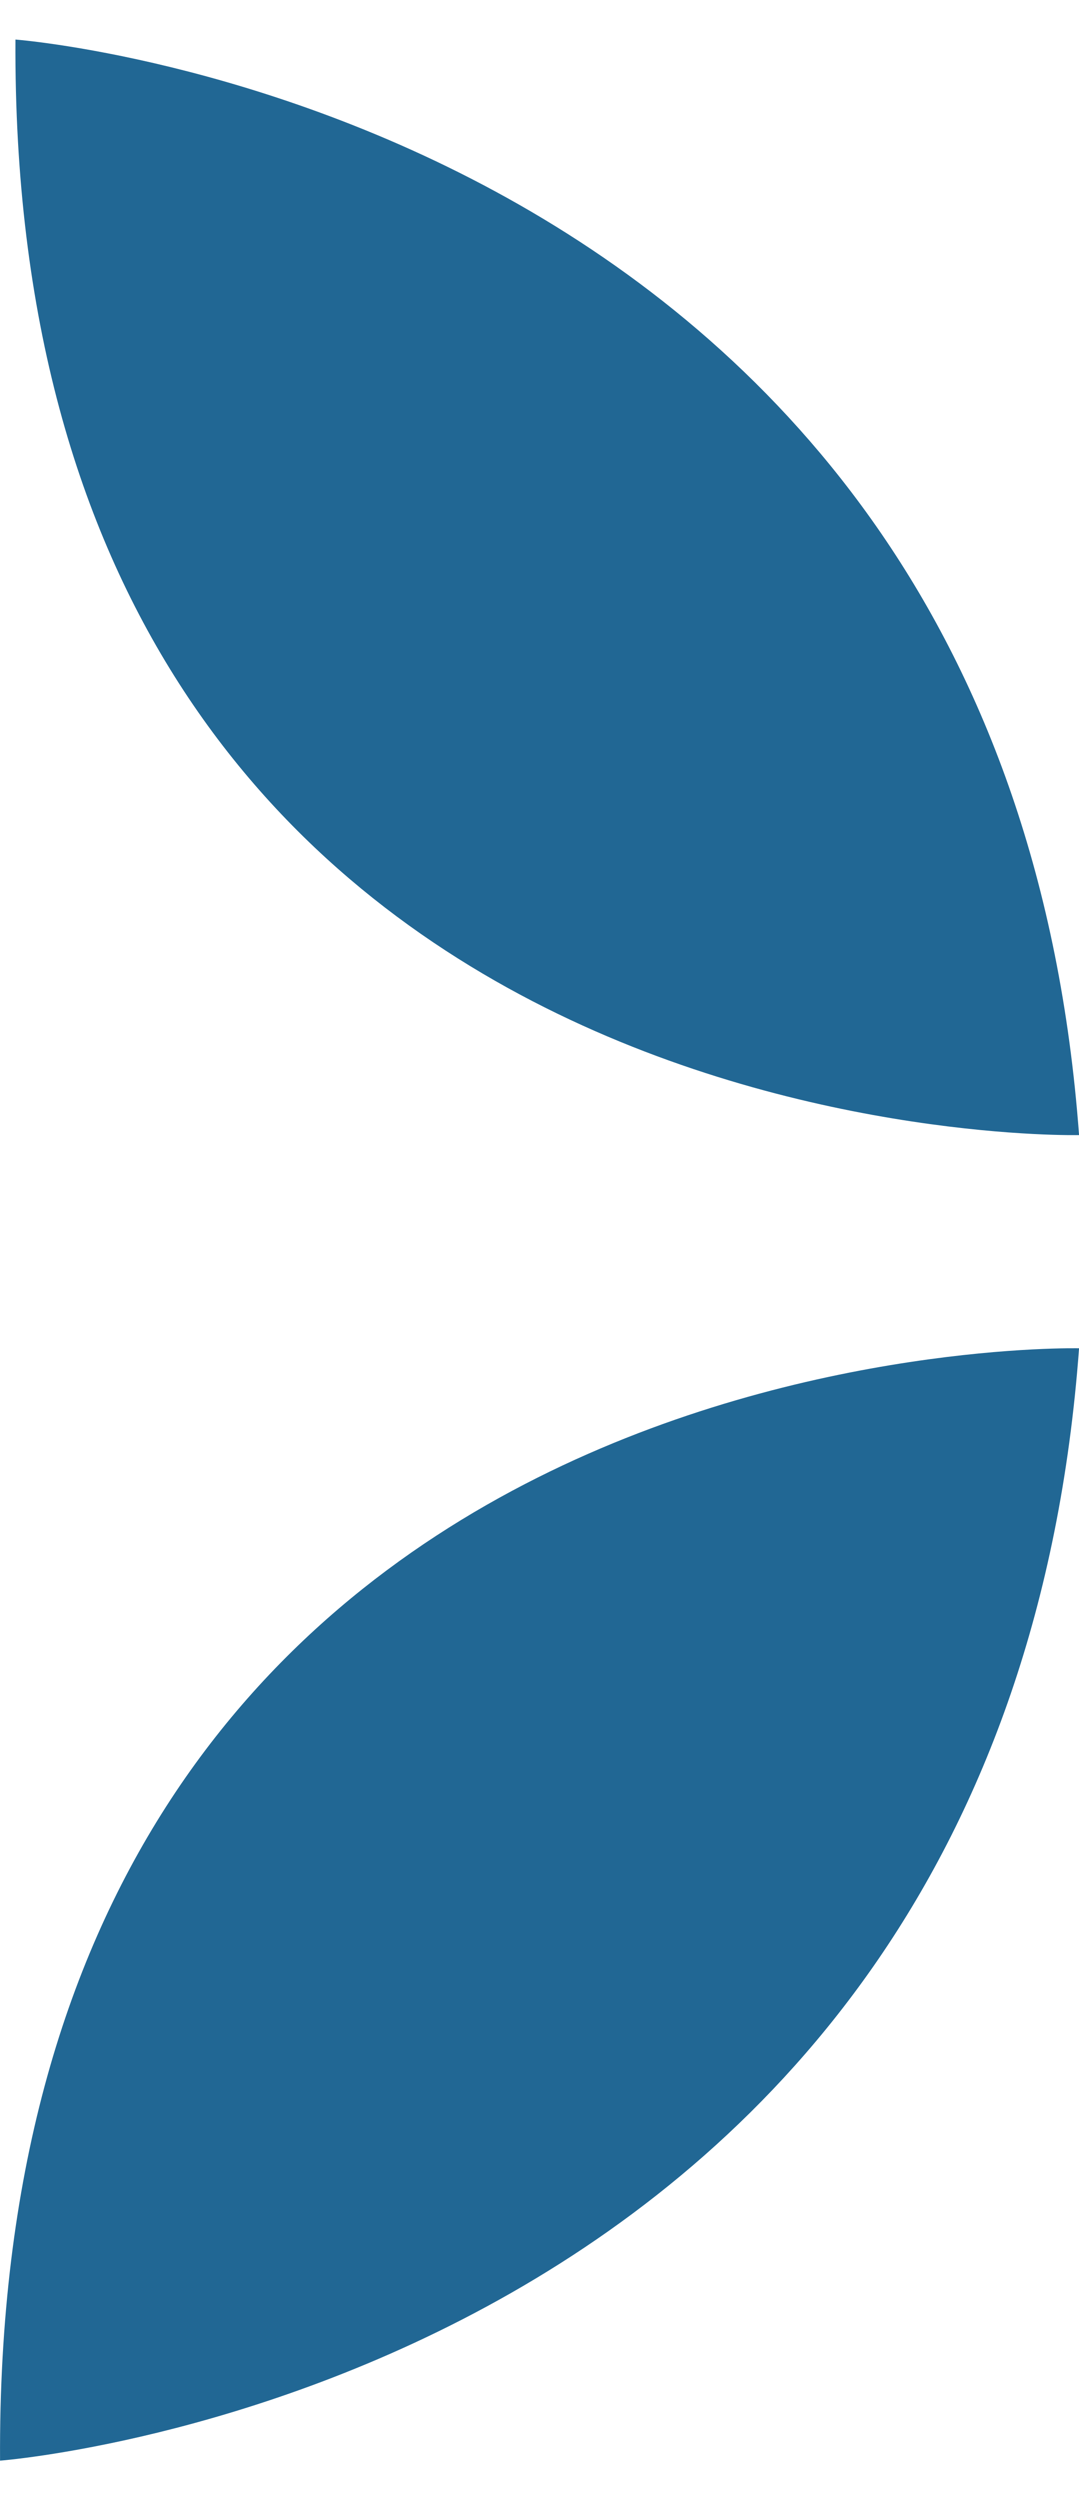 <svg width="19" height="44" viewBox="0 0 19 44" fill="none" xmlns="http://www.w3.org/2000/svg">
<path fill-rule="evenodd" clip-rule="evenodd" d="M19.001 19.976C19.001 19.976 0.163 20.416 0.272 0.696C0.272 0.696 17.679 2.018 19.001 19.976Z" fill="#216794"/>
<path fill-rule="evenodd" clip-rule="evenodd" d="M19.001 23.728C19.001 23.728 -0.112 23.281 0.001 43.304C0.001 43.304 17.66 41.962 19.001 23.728Z" fill="#216794"/>
</svg>
